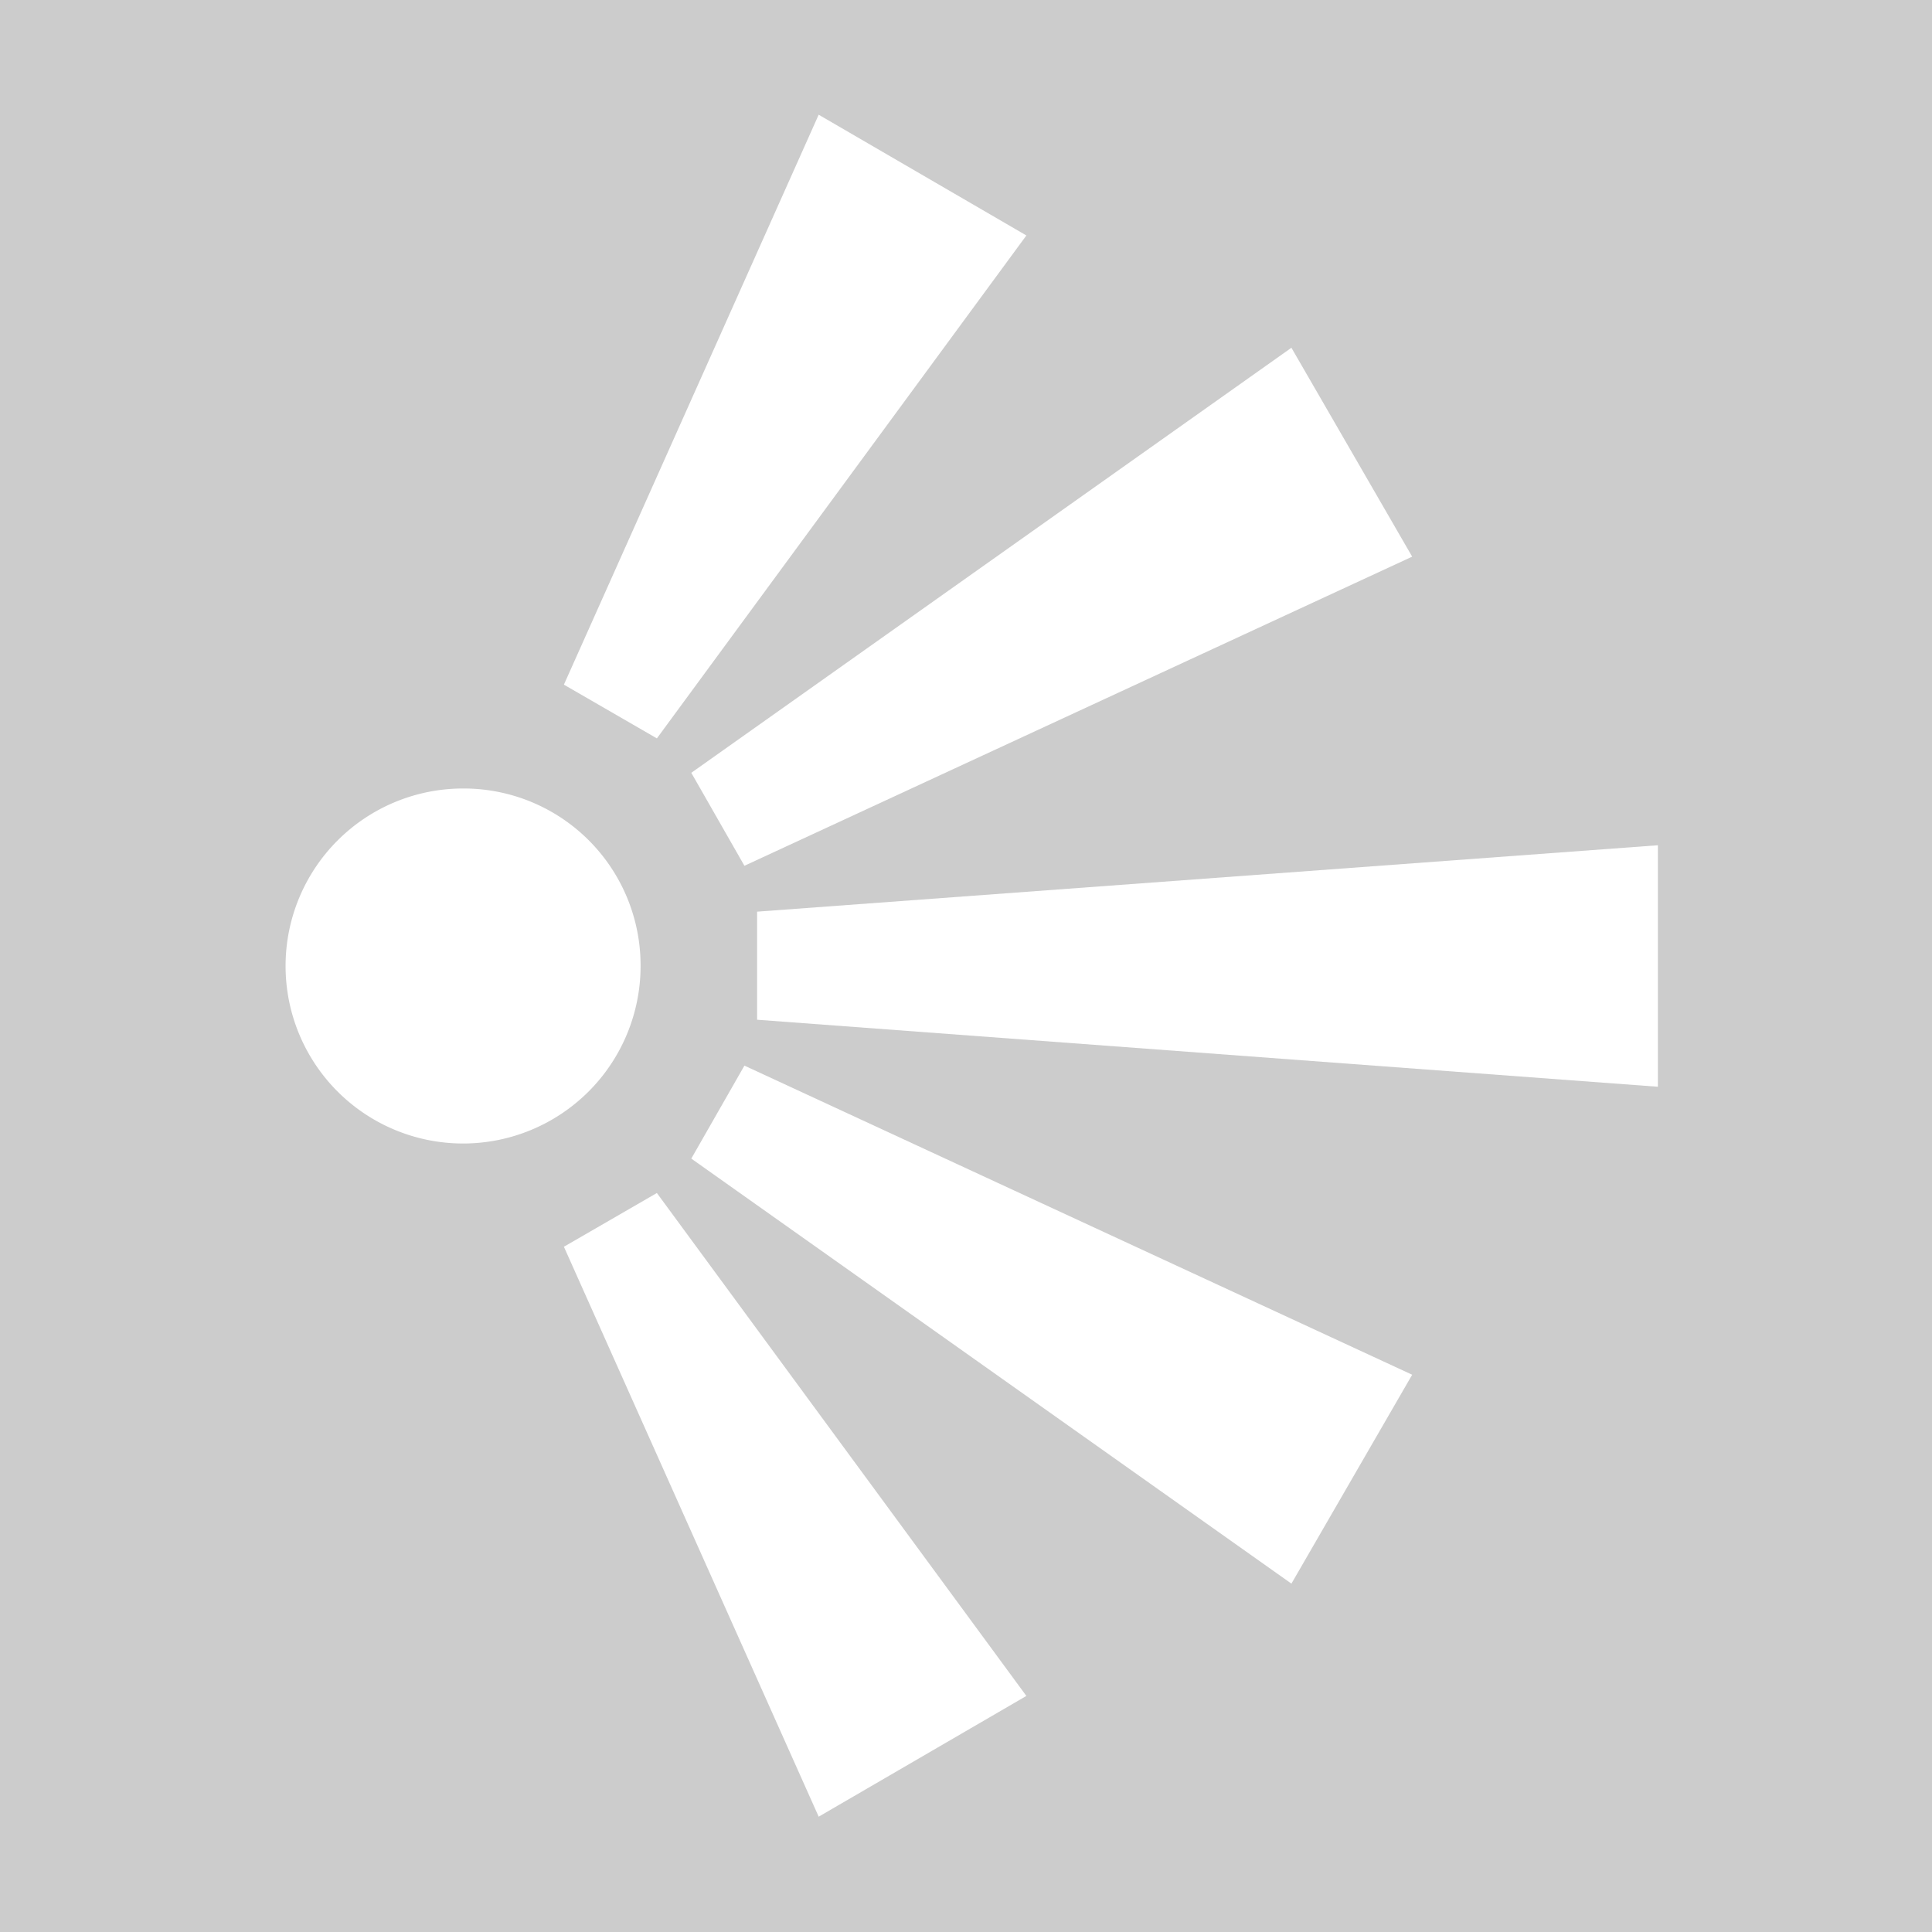 <?xml version='1.0' encoding='UTF-8'?>
<svg xmlns="http://www.w3.org/2000/svg" id="Calque_1" data-name="Calque 1" viewBox="0 0 32 32">
  <rect width="100%" height="100%" fill="#cccccc"/>
  <rect width="100%" height="100%" fill="#cccccc"/>
  <defs>
    <style>.cls-1{fill:#fff;}</style>
  </defs>
  <title>cmd_ViewSetPlan de travail 1</title>
  <g id="view_set" data-name="view set">
    <path class="cls-1" d="M10.61,16a2.94,2.94,0,1,1-2.94-2.94A2.93,2.93,0,0,1,10.61,16"/>
    <path class="cls-1" d="M12.54,15.1v1.79L27.46,18V14Z"/>
    <path class="cls-1" d="M9.34,11.34l1.54.89L17,3.9l-3.44-2Z"/>
    <path class="cls-1" d="M11.45,12.8l.88,1.54L23.39,9.22l-2-3.46Z"/>
    <path class="cls-1" d="M9.34,20.65l1.54-.89L17,28.09l-3.44,2Z"/>
    <path class="cls-1" d="M11.45,19.19l.88-1.54,11.06,5.12-2,3.46Z"/>
  </g>
</svg>
